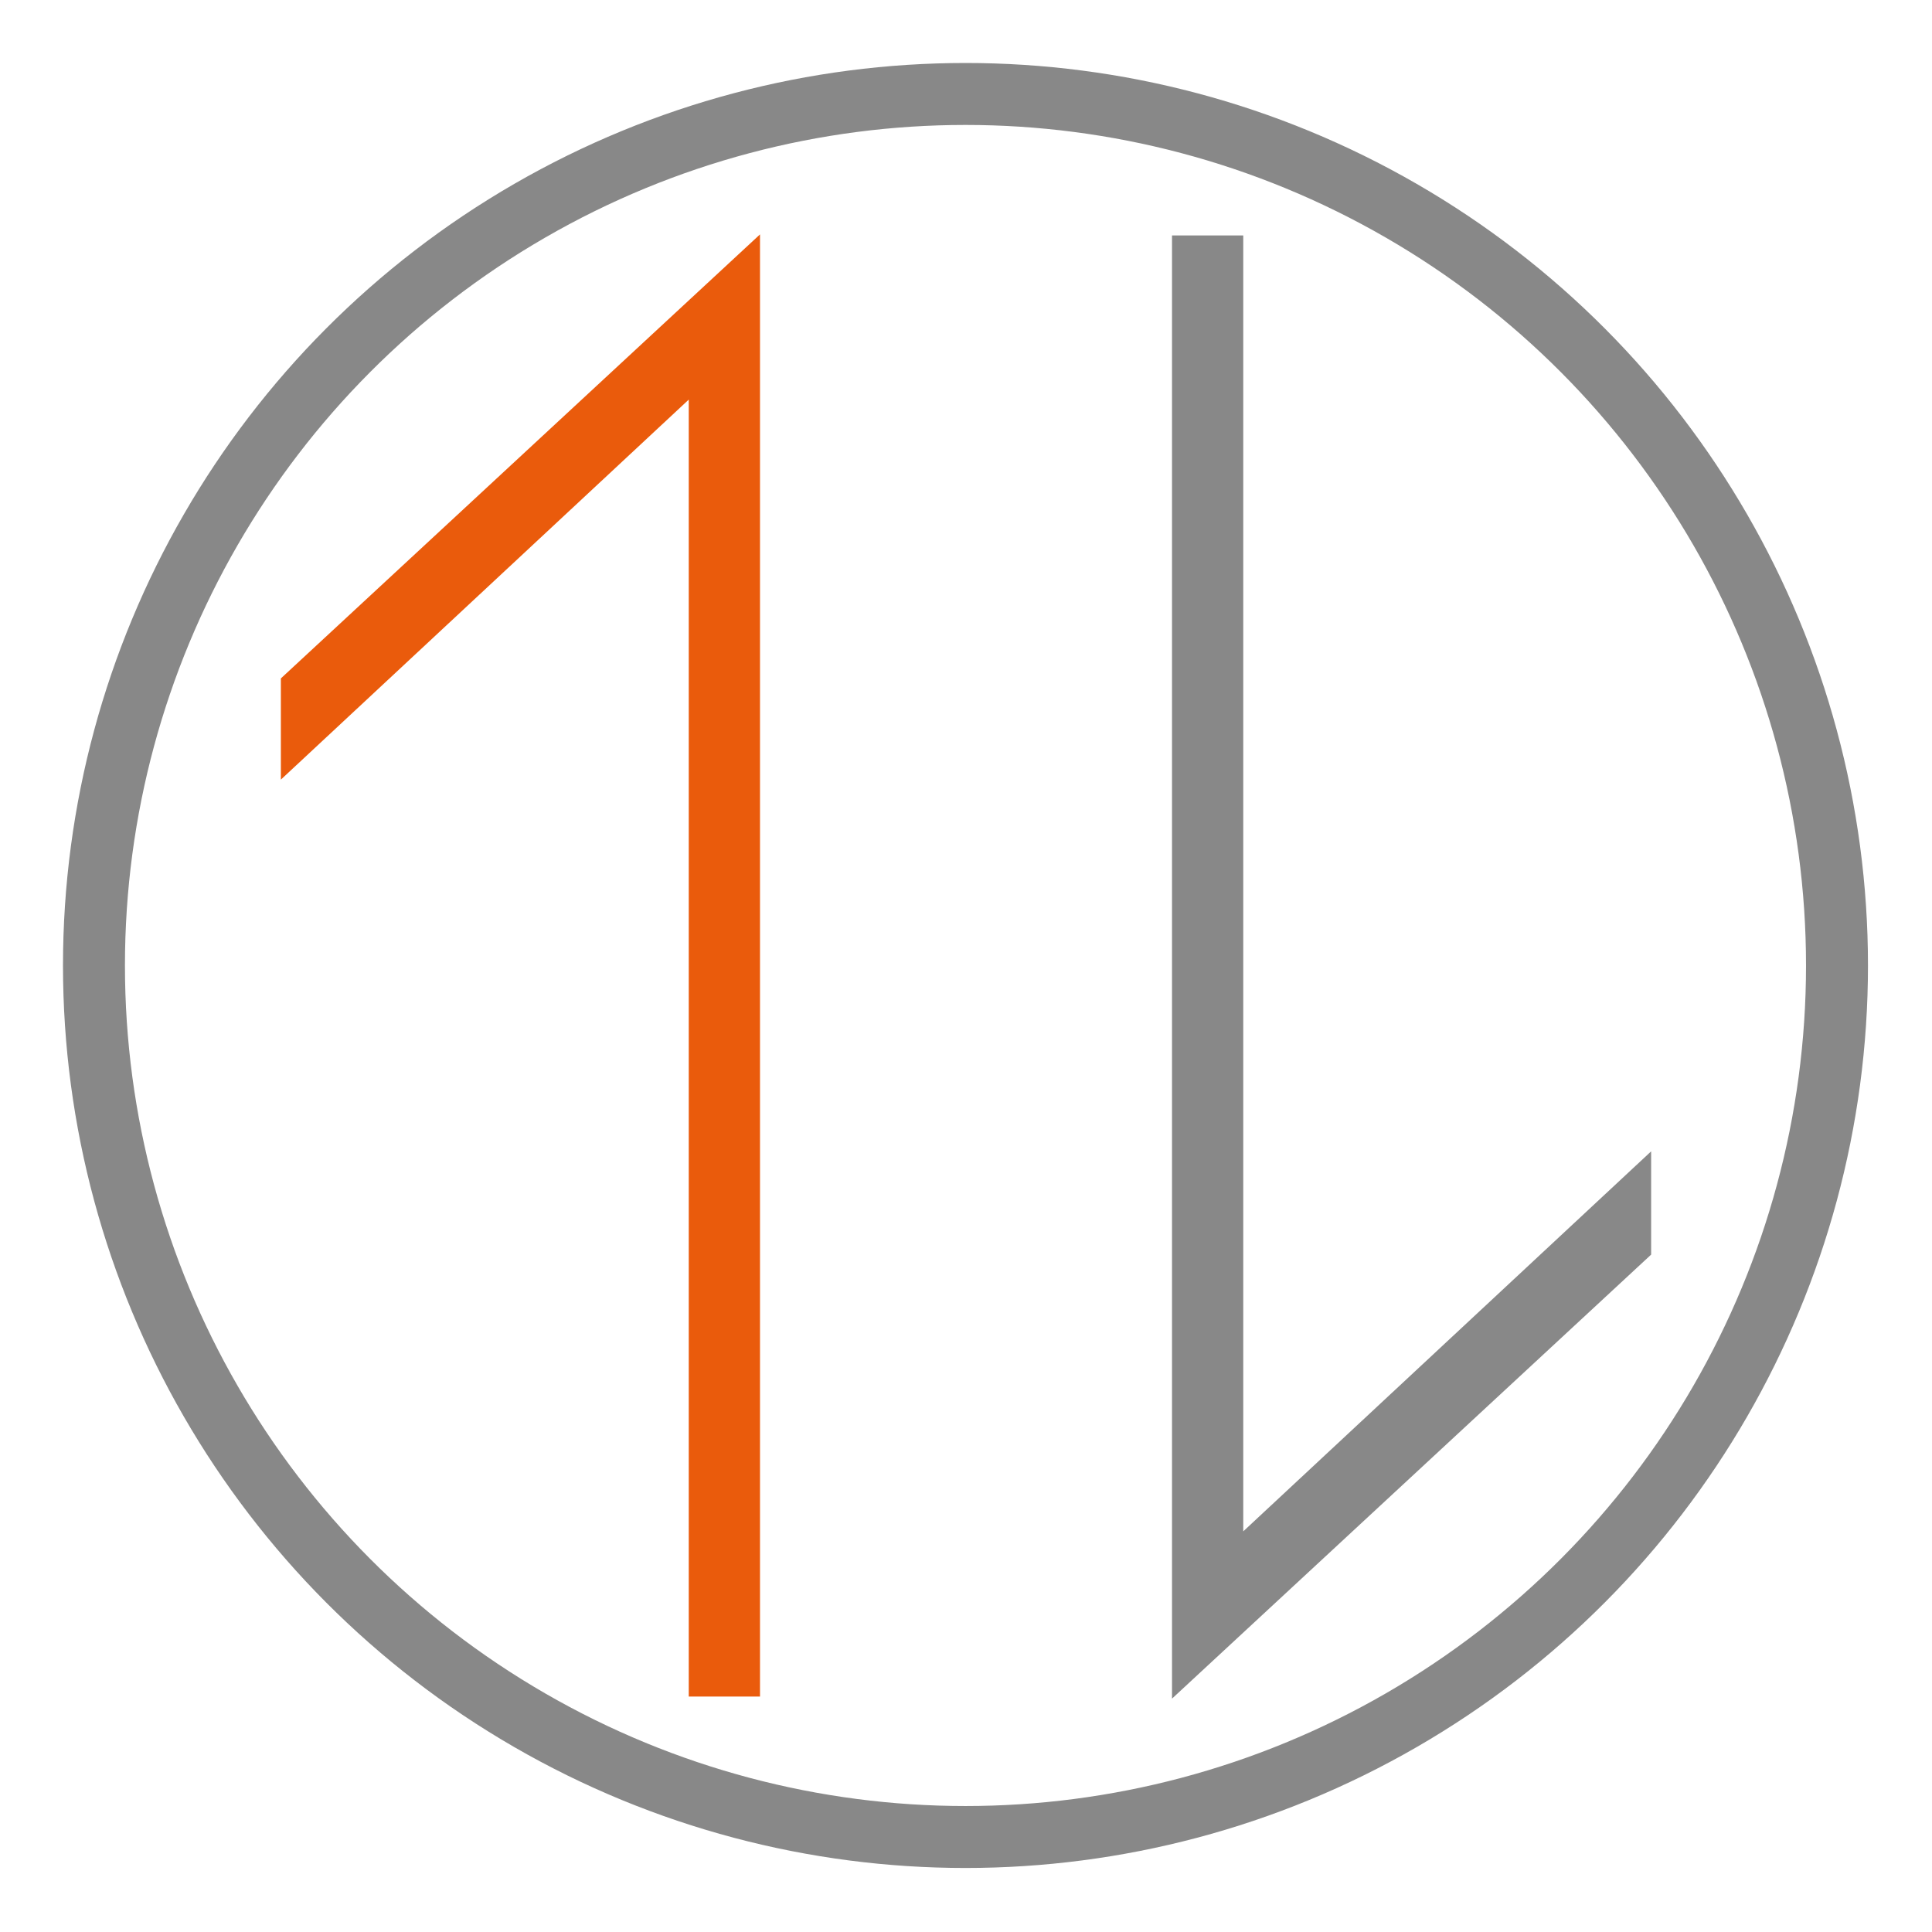 <?xml version="1.0" encoding="UTF-8"?>
<svg id="_Слой_1" xmlns="http://www.w3.org/2000/svg" version="1.1" viewBox="0 0 187.1 187.1">
  <!-- Generator: Adobe Illustrator 29.2.1, SVG Export Plug-In . SVG Version: 2.1.0 Build 116)  -->
  <defs>
    <style>
      .st0 {
        fill: #ea5b0c;
      }

      .st1 {
        fill: none;
        stroke: #888;
        stroke-miterlimit: 10;
        stroke-width: 6px;
      }

      .st2 {
        fill: #888;
      }
    </style>
  </defs>
  <g>
    <path class="st2" d="M159.9,111.5l-39.5,36.8V22.8c-2.3,0-4.6,0-6.9,0v141.7l46.4-43c0-4.1,0-7,0-9.8h0Z"/>
    <path class="st0" d="M27.2,75.5l39.5-36.8v125.6c2.3,0,4.6,0,6.9,0V22.7l-46.4,43c0,4.1,0,7,0,9.8h0Z"/>
  </g>
  <circle class="st1" cx="93.5" cy="93.5" r="84.4"/>
</svg>